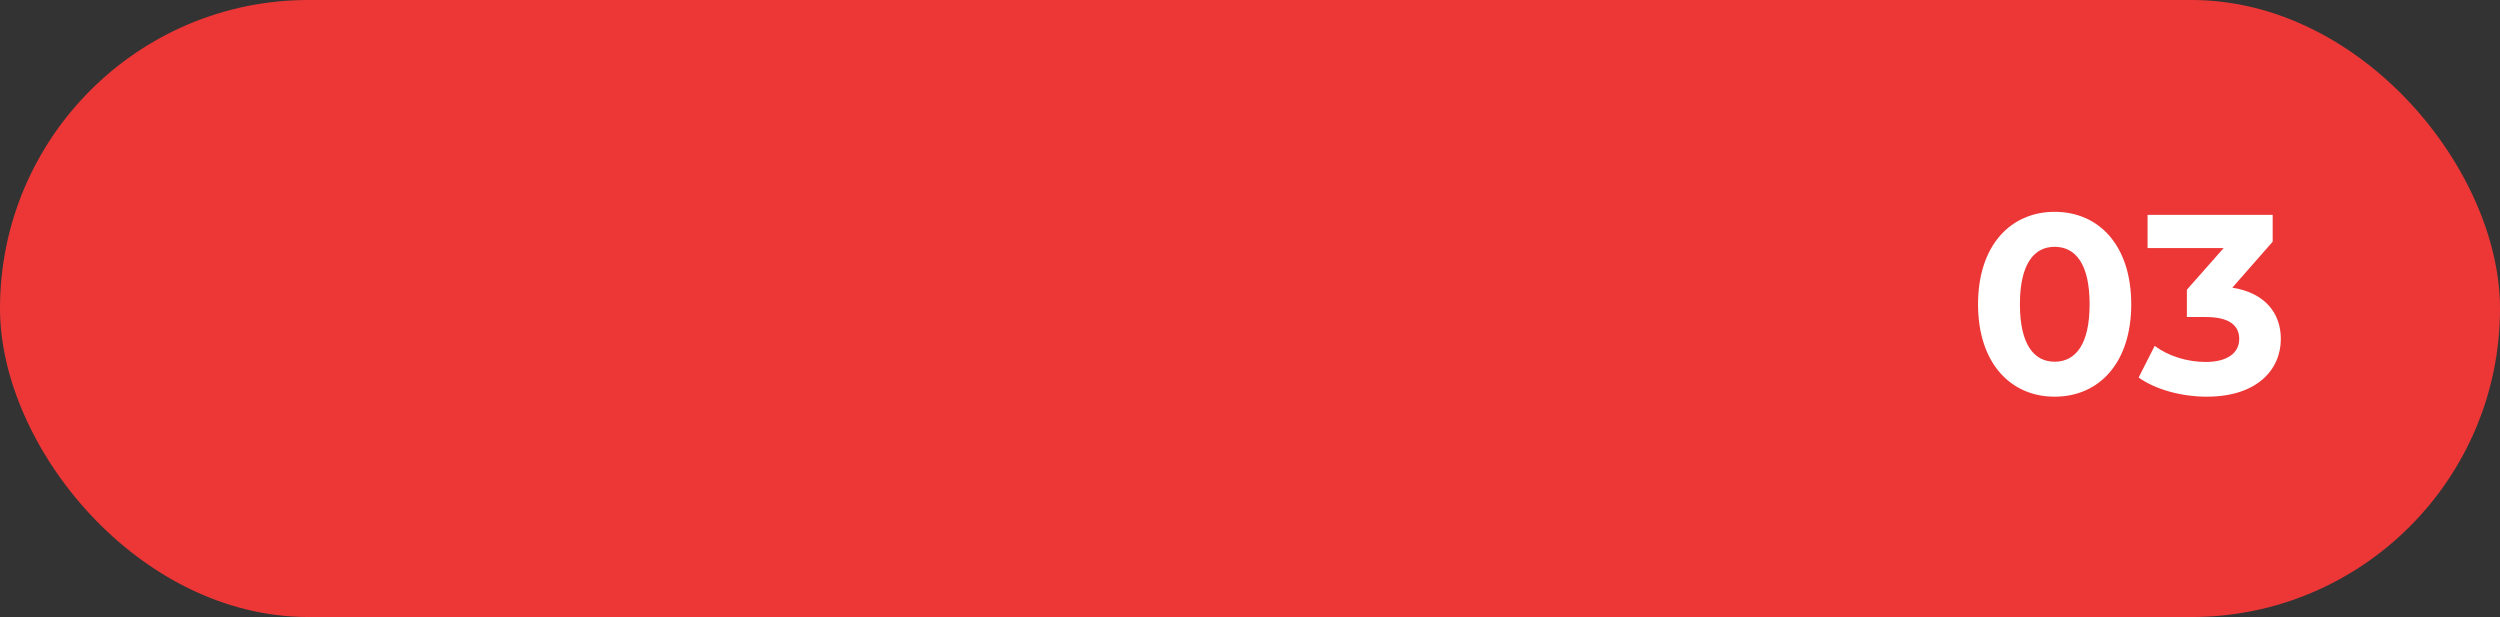 <?xml version="1.0" encoding="UTF-8"?> <svg xmlns="http://www.w3.org/2000/svg" width="235" height="58" viewBox="0 0 235 58" fill="none"><rect x="0" y="0" width="235" height="58" fill="#333333" stroke="none"/> <rect width="235" height="58" rx="29" fill="#ED3737"></rect> <path d="M193.136 37.288C197.288 37.288 200.336 34.144 200.336 28.6C200.336 23.056 197.288 19.912 193.136 19.912C189.008 19.912 185.936 23.056 185.936 28.6C185.936 34.144 189.008 37.288 193.136 37.288ZM193.136 34C191.216 34 189.872 32.416 189.872 28.6C189.872 24.784 191.216 23.2 193.136 23.2C195.08 23.2 196.424 24.784 196.424 28.6C196.424 32.416 195.08 34 193.136 34ZM209.839 27.04L213.631 22.72V20.2H201.871V23.32H209.023L205.567 27.232V29.8H207.343C209.551 29.8 210.487 30.592 210.487 31.864C210.487 33.232 209.287 34.024 207.343 34.024C205.591 34.024 203.815 33.472 202.543 32.512L201.031 35.488C202.663 36.64 205.087 37.288 207.439 37.288C212.215 37.288 214.399 34.696 214.399 31.864C214.399 29.392 212.863 27.52 209.839 27.04Z" fill="white"></path> </svg> 